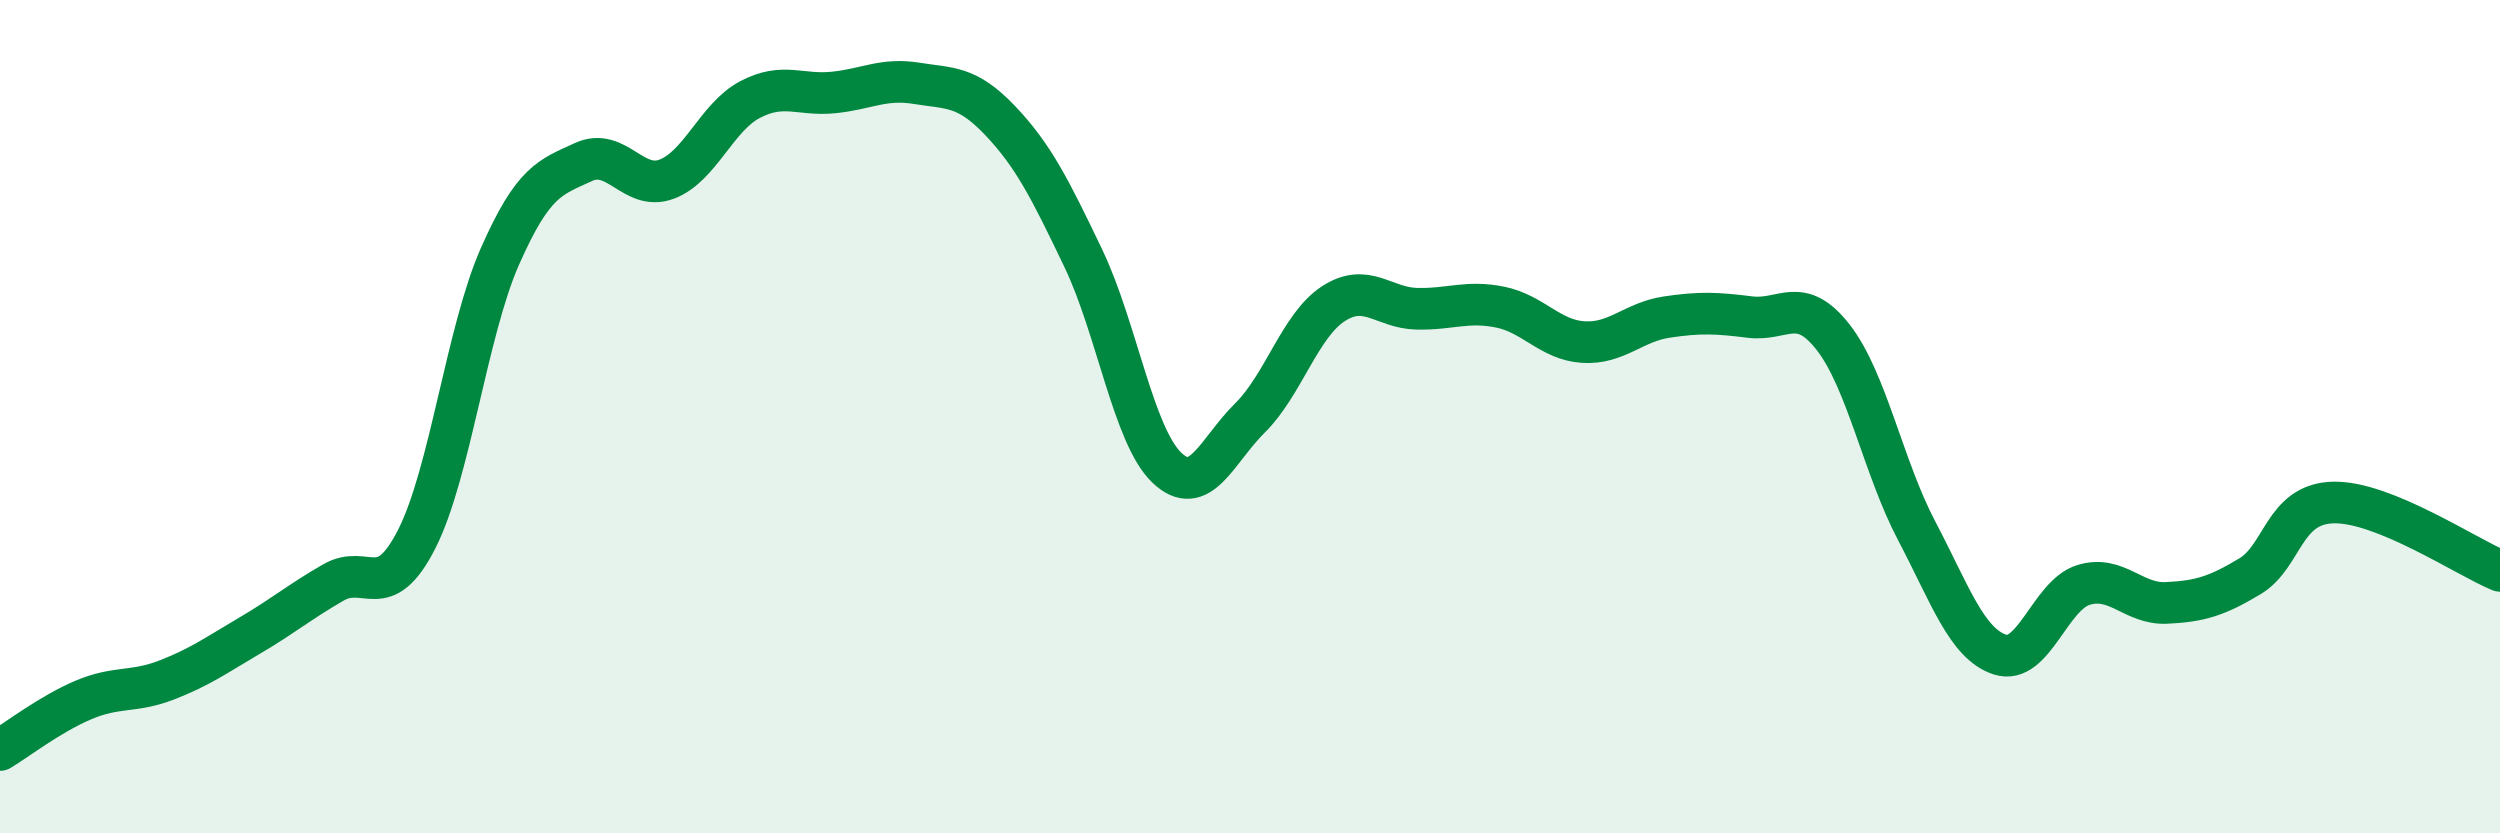 
    <svg width="60" height="20" viewBox="0 0 60 20" xmlns="http://www.w3.org/2000/svg">
      <path
        d="M 0,18 C 0.4,17.76 1.2,17.14 2,16.8 C 2.8,16.46 3.2,16.63 4,16.32 C 4.8,16.01 5.2,15.72 6,15.25 C 6.8,14.78 7.2,14.44 8,13.98 C 8.8,13.52 9.2,14.51 10,12.94 C 10.8,11.37 11.2,7.96 12,6.15 C 12.8,4.34 13.2,4.26 14,3.89 C 14.8,3.52 15.2,4.6 16,4.3 C 16.8,4 17.2,2.81 18,2.39 C 18.8,1.97 19.2,2.3 20,2.22 C 20.8,2.14 21.2,1.87 22,2 C 22.8,2.13 23.2,2.05 24,2.89 C 24.8,3.73 25.2,4.53 26,6.2 C 26.8,7.87 27.2,10.45 28,11.22 C 28.8,11.99 29.2,10.82 30,10.03 C 30.8,9.24 31.2,7.81 32,7.29 C 32.8,6.77 33.2,7.39 34,7.41 C 34.8,7.43 35.2,7.21 36,7.37 C 36.8,7.53 37.2,8.16 38,8.21 C 38.8,8.26 39.2,7.73 40,7.61 C 40.8,7.49 41.2,7.51 42,7.61 C 42.8,7.71 43.2,7.07 44,8.1 C 44.8,9.13 45.2,11.22 46,12.74 C 46.8,14.26 47.2,15.45 48,15.71 C 48.8,15.97 49.2,14.29 50,14.04 C 50.8,13.79 51.2,14.51 52,14.47 C 52.8,14.43 53.2,14.31 54,13.83 C 54.8,13.35 54.8,12.09 56,12.06 C 57.2,12.03 59.2,13.37 60,13.7L60 20L0 20Z"
        fill="#008740"
        opacity="0.1"
        stroke-linecap="round"
        stroke-linejoin="round"
      />
      <path
        d="M 0,18 C 0.4,17.76 1.2,17.14 2,16.8 C 2.8,16.46 3.2,16.63 4,16.32 C 4.8,16.01 5.2,15.72 6,15.25 C 6.8,14.78 7.2,14.44 8,13.98 C 8.8,13.52 9.2,14.51 10,12.94 C 10.8,11.37 11.2,7.96 12,6.15 C 12.8,4.34 13.2,4.26 14,3.89 C 14.8,3.52 15.2,4.6 16,4.3 C 16.8,4 17.2,2.81 18,2.39 C 18.8,1.97 19.2,2.3 20,2.22 C 20.8,2.14 21.2,1.87 22,2 C 22.8,2.13 23.2,2.05 24,2.89 C 24.8,3.73 25.2,4.53 26,6.2 C 26.8,7.87 27.2,10.45 28,11.22 C 28.8,11.99 29.2,10.82 30,10.03 C 30.8,9.24 31.2,7.81 32,7.29 C 32.8,6.77 33.2,7.39 34,7.41 C 34.8,7.43 35.2,7.21 36,7.37 C 36.8,7.53 37.2,8.16 38,8.21 C 38.8,8.26 39.2,7.73 40,7.61 C 40.8,7.49 41.2,7.51 42,7.61 C 42.8,7.71 43.2,7.07 44,8.1 C 44.8,9.13 45.2,11.22 46,12.74 C 46.8,14.26 47.2,15.45 48,15.71 C 48.8,15.97 49.2,14.29 50,14.04 C 50.8,13.79 51.2,14.51 52,14.47 C 52.8,14.43 53.2,14.31 54,13.83 C 54.8,13.35 54.8,12.09 56,12.06 C 57.2,12.03 59.2,13.37 60,13.7"
        stroke="#008740"
        stroke-width="1"
        fill="none"
        stroke-linecap="round"
        stroke-linejoin="round"
      />
    </svg>
  